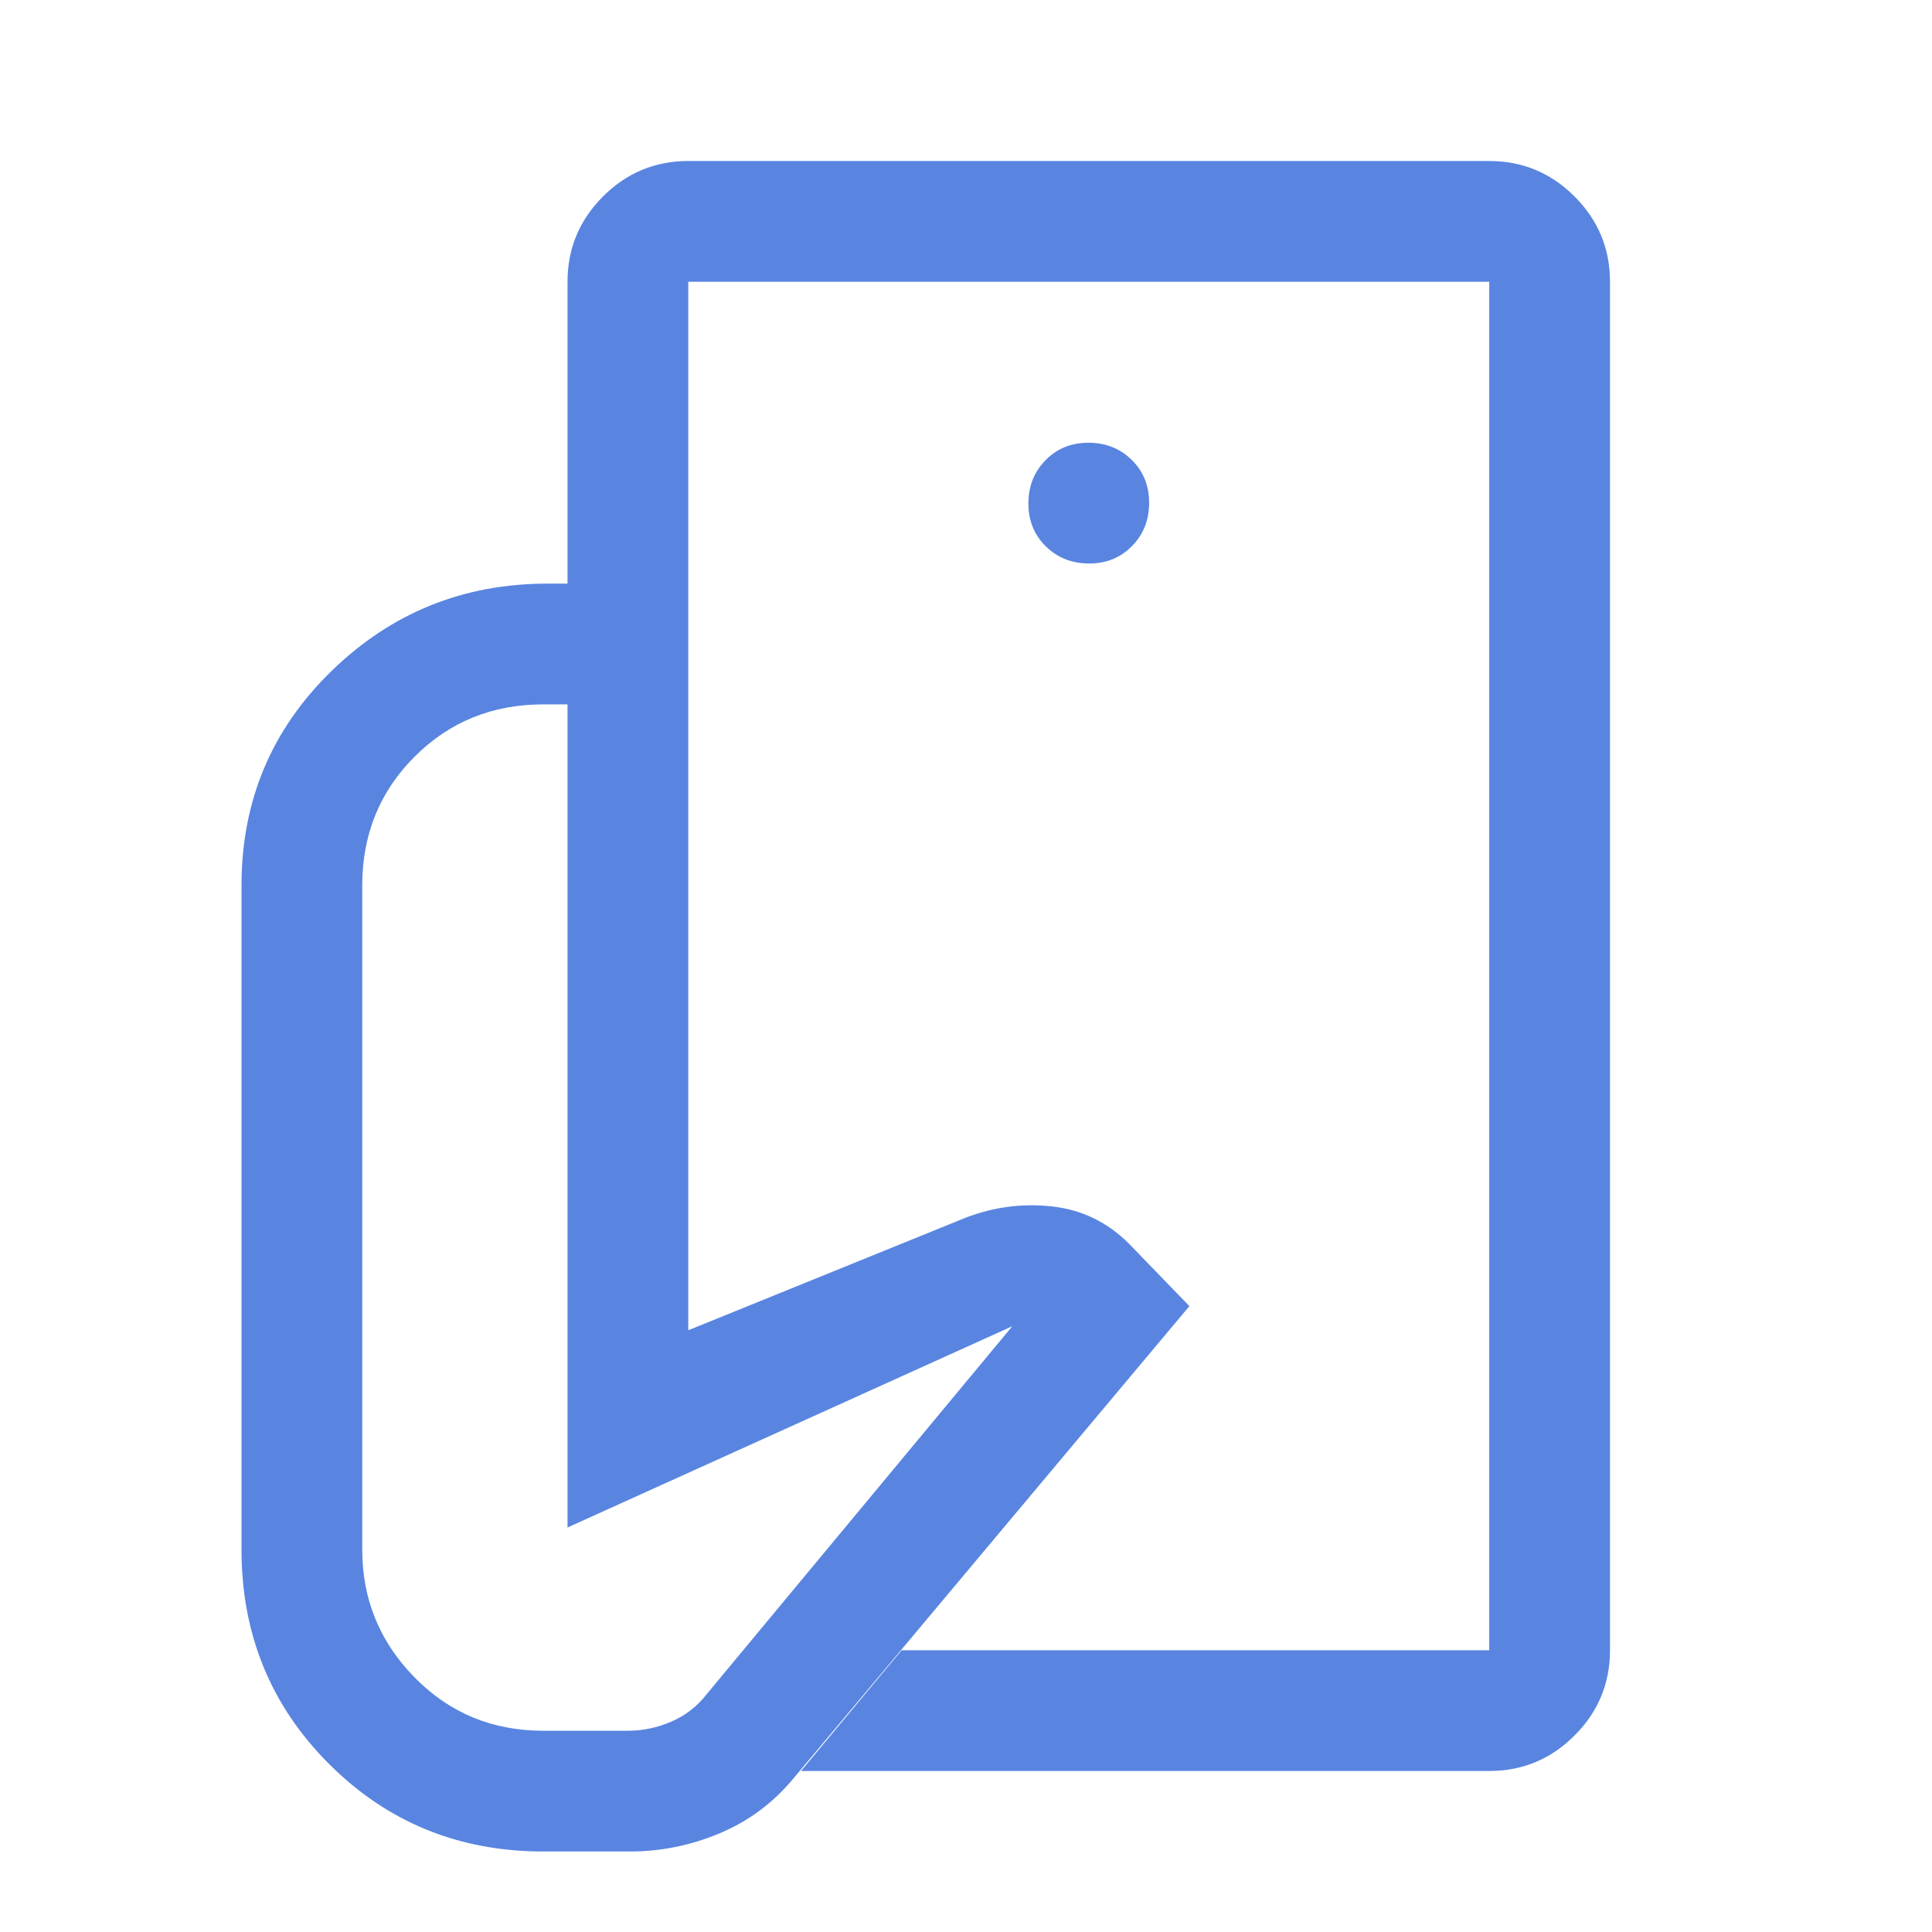 <svg fill="#5985E1" width="48px" viewBox="0 -960 960 960" height="48px" xmlns="http://www.w3.org/2000/svg"><path d="M740-140v-261 47-466 680ZM313-40h-43q-63 0-106.5-43.5T120-190v-330q0-63 44.65-106.5T272-670h70v371l138-56q21-8 43-5.5t38 18.5l30 31L394-76q-15 18-36.5 27T313-40Zm427-40H398l50-60h292v-680H342v150h-60v-150q0-24.75 17.63-42.38Q317.25-880 342-880h398q24.75 0 42.38 17.62Q800-844.75 800-820v680q0 24.75-17.62 42.37Q764.75-80 740-80ZM541.18-680q12.82 0 21.32-8.68 8.5-8.67 8.5-21.5 0-12.82-8.68-21.32-8.67-8.5-21.5-8.5-12.82 0-21.32 8.68-8.5 8.67-8.5 21.5 0 12.82 8.68 21.32 8.67 8.5 21.5 8.5ZM503-301 282-201v-409h-12q-38 0-64 26t-26 64v330q0 37 26 63.5t64 26.5h42q11 0 21.5-4.5T351-118l152-183Z"></path></svg>